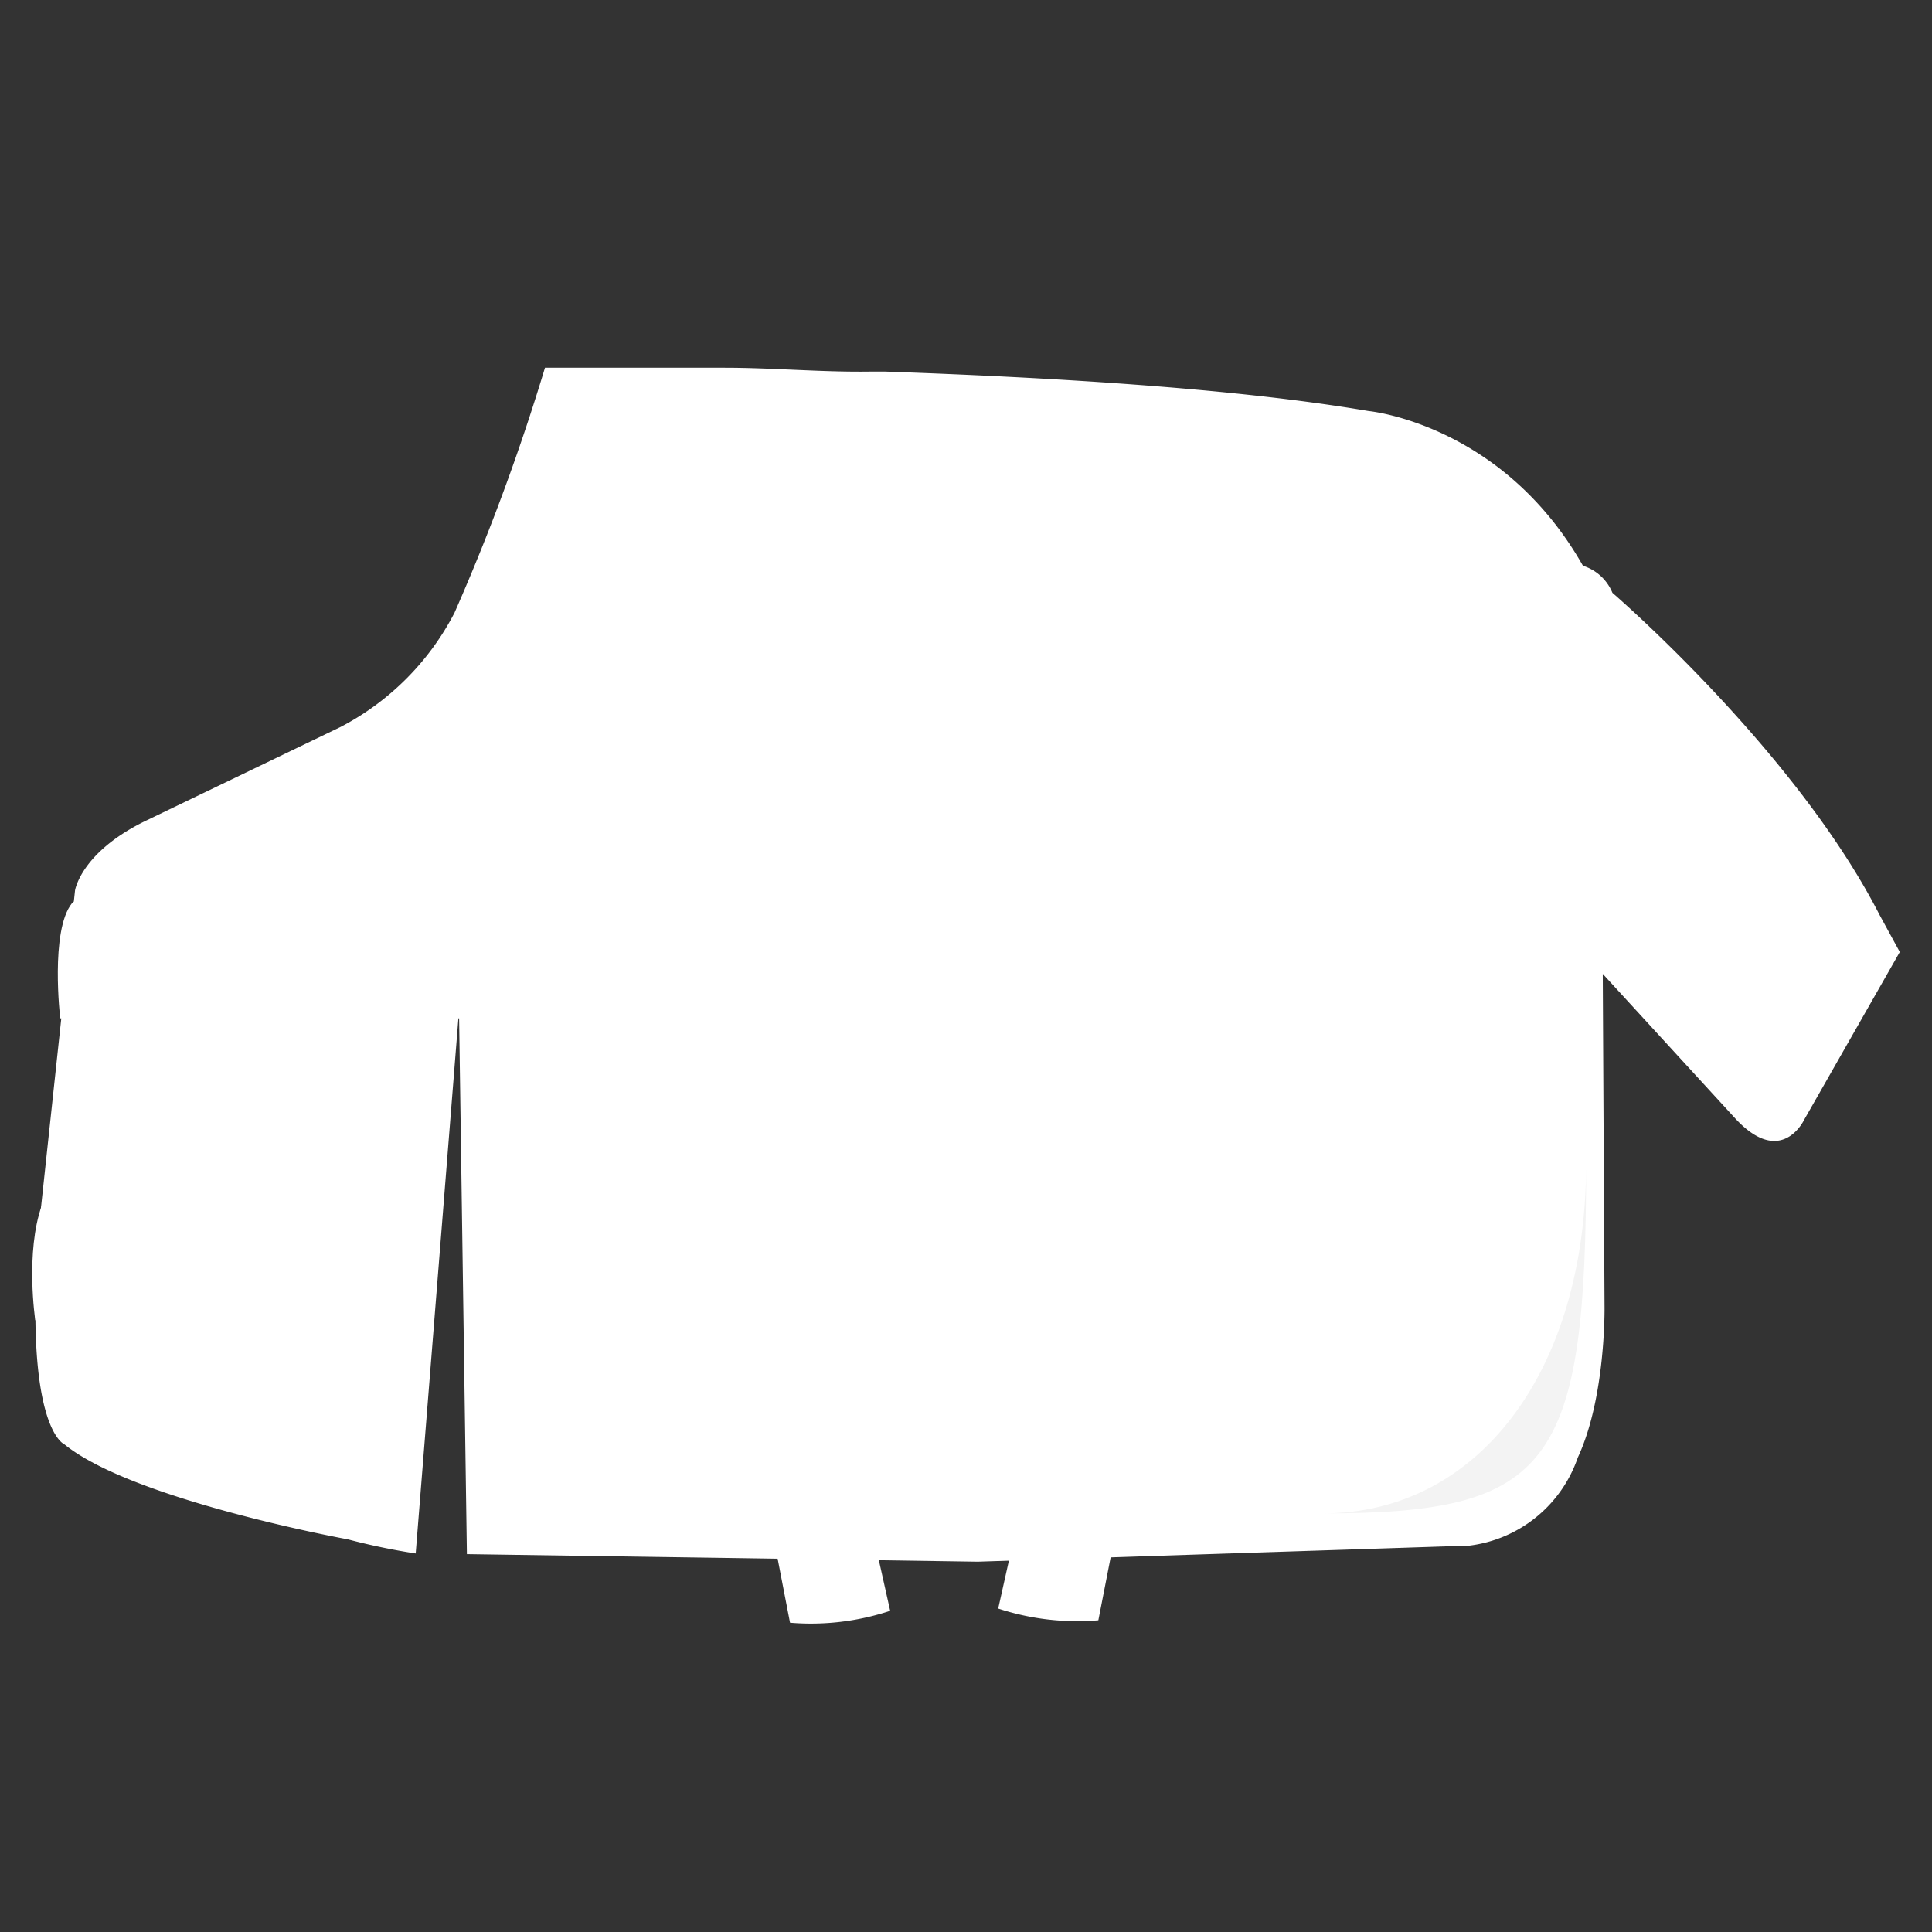 <?xml version="1.0" encoding="UTF-8"?> <svg xmlns="http://www.w3.org/2000/svg" xmlns:xlink="http://www.w3.org/1999/xlink" id="Ebene_1" data-name="Ebene 1" viewBox="0 0 120 120"><rect x="0" y="0" width="120" height="120" fill="#333333" stroke="none"/><defs><style>.cls-1{fill:none;}.cls-2{clip-path:url(#clip-path);}.cls-3{fill:#fff;}.cls-4{fill:#f3f3f3;}</style><clipPath id="clip-path"><rect class="cls-1" x="2" y="22.82" width="116" height="78.05"></rect></clipPath></defs><title>steckenpferd-icons-deckensammelstelle-weiss</title><g class="cls-2"><path class="cls-3" d="M33.85,22.84s1.63,0,4.37,0h.16c1.28,0,2.57,0,3.84,0,.93,0,1.86,0,2.78,0,3,0,6,.28,9,.24.27,0,.54,0,.8,0H55c9.94.35,21.47,1,30,2.45,0,0,8.3.77,13.32,9.61a2.92,2.92,0,0,1,1.83,1.68s11.35,9.76,16.59,20L118,59.13l-5.94,10.42s-1.4,3-4.26-.06l-8.25-9,.11,20.66s.09,5.63-1.66,9.38A8.19,8.19,0,0,1,91.28,96L60.73,97,29,96.53l-.49-33.75L25.82,96.49a41.23,41.23,0,0,1-4.22-.88S8.26,93.18,4,89.71c0,0-2.64-1-1.53-14l2.19-20.4S5,53,8.91,51.05l12.25-5.9a16.58,16.58,0,0,0,7.07-7.09,133.56,133.56,0,0,0,5.62-15.22"></path></g><polygon class="cls-3" points="79.62 66.04 75.47 61.25 68.21 77.11 72.59 82.09 79.62 66.04"></polygon><g class="cls-2"><path class="cls-3" d="M71.21,85.34,66,82,62,99.91a15.71,15.71,0,0,0,6.22.73Z"></path></g><polygon class="cls-3" points="37.69 64.28 41.84 59.48 49.1 75.34 44.72 80.32 37.69 64.28"></polygon><g class="cls-2"><path class="cls-3" d="M46.11,85.49l5.18-3.32,4,17.88a15.61,15.61,0,0,1-6.22.74Z"></path></g><polygon class="cls-3" points="26.15 63.25 30.99 63.25 30.99 54.76 28.57 52 26.15 54.95 26.15 63.25"></polygon><g class="cls-2"><path class="cls-3" d="M20.06,75.79V83.9L2.19,82s-.63-4.23.41-7.14c.55-1.55,17.46.94,17.46.94"></path><path class="cls-4" d="M98.52,72.23C98.52,85.16,91.82,94,82.17,94c14.15,0,16.35-2.91,16.35-21.74"></path><path class="cls-3" d="M20.83,56.1v8.07L3.74,63.25s-.64-5.44.73-7.15c1-1.19,16.36,0,16.36,0"></path></g></svg> 